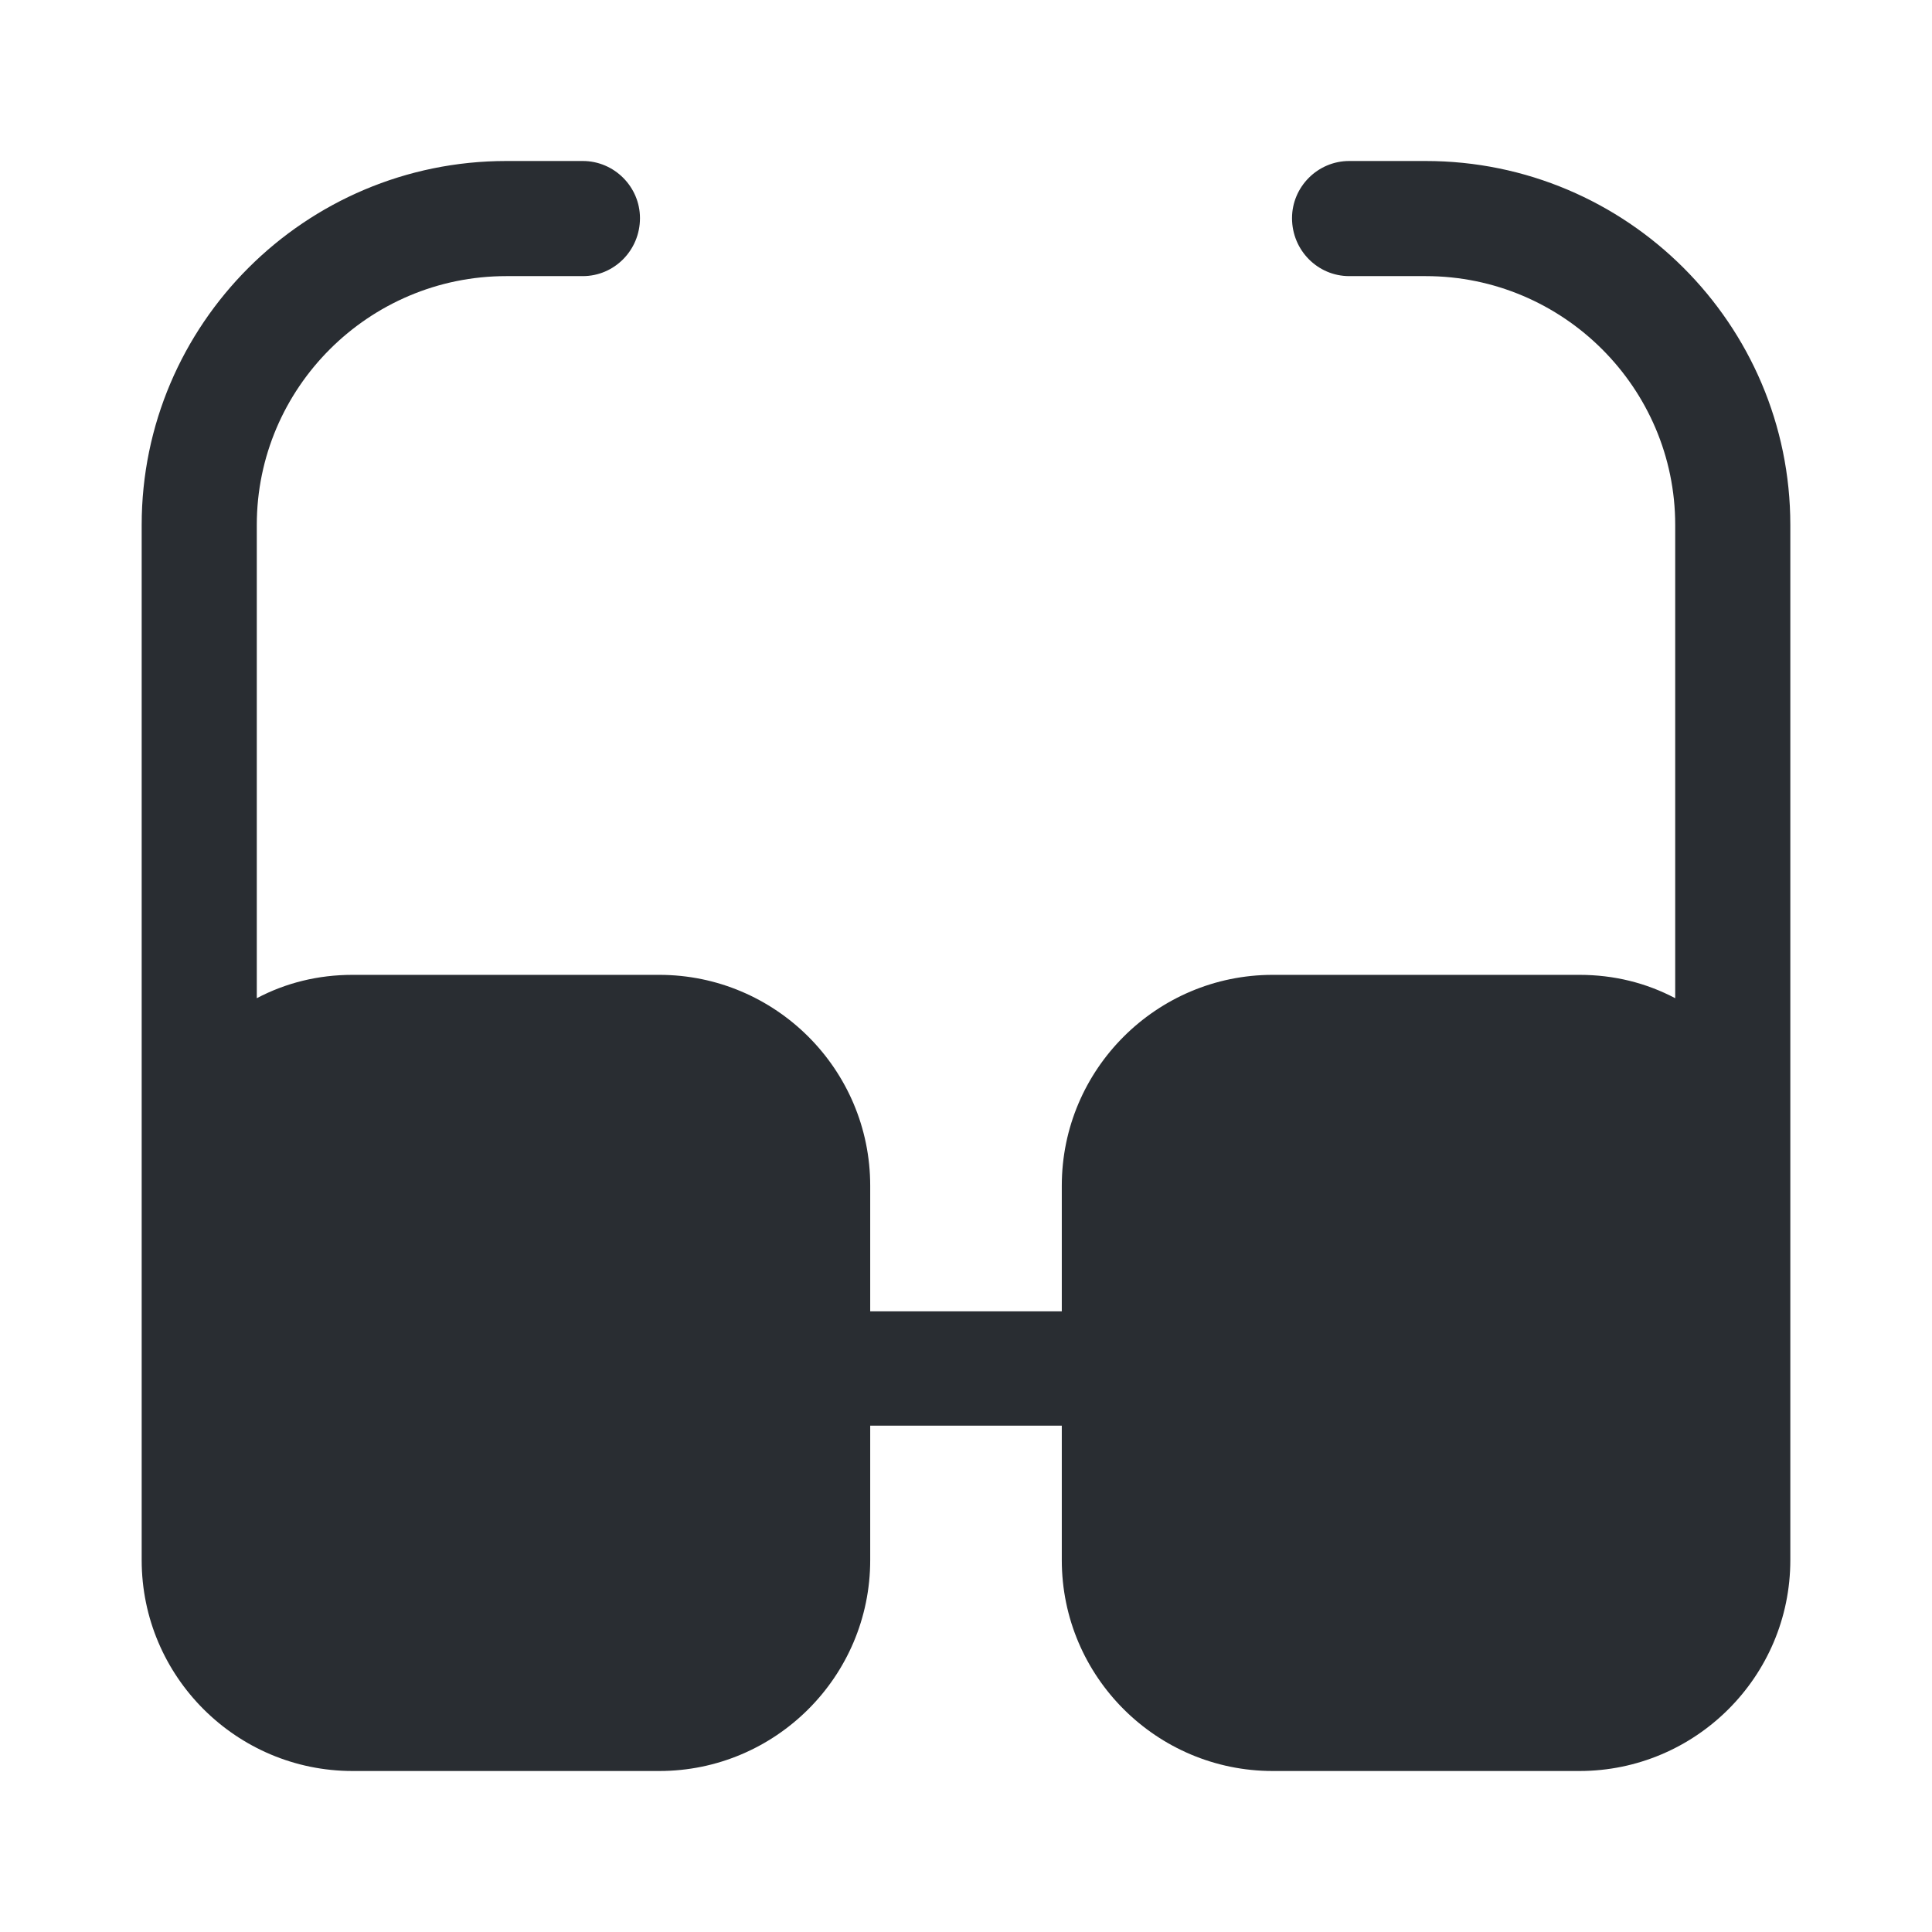 <?xml version="1.0" encoding="utf-8"?><!-- Скачано с сайта svg4.ru / Downloaded from svg4.ru -->
<svg width="800px" height="800px" viewBox="0 0 24 24" fill="none" xmlns="http://www.w3.org/2000/svg">
<path d="M17.71 2H16.76C16.37 2 16.05 2.32 16.05 2.71C16.05 3.11 16.37 3.43 16.76 3.43H17.71C19.42 3.43 20.81 4.82 20.81 6.52V12.4C20.45 12.21 20.05 12.11 19.62 12.11H15.81C14.37 12.11 13.19 13.28 13.19 14.73V16.29H10.81V14.73C10.81 13.28 9.63 12.11 8.19 12.11H4.38C3.95 12.11 3.55 12.21 3.19 12.4V6.52C3.19 4.82 4.58 3.43 6.29 3.43H7.24C7.63 3.43 7.95 3.11 7.95 2.71C7.95 2.32 7.63 2 7.24 2H6.29C3.79 2 1.76 4.03 1.76 6.52V14.73V19.38C1.76 20.83 2.94 22 4.38 22H8.19C9.63 22 10.81 20.83 10.81 19.38V17.71H13.19V19.38C13.19 20.83 14.37 22 15.81 22H19.62C21.06 22 22.24 20.83 22.24 19.38V14.73V6.52C22.24 4.03 20.21 2 17.71 2Z" fill="#292D32"/>
</svg>